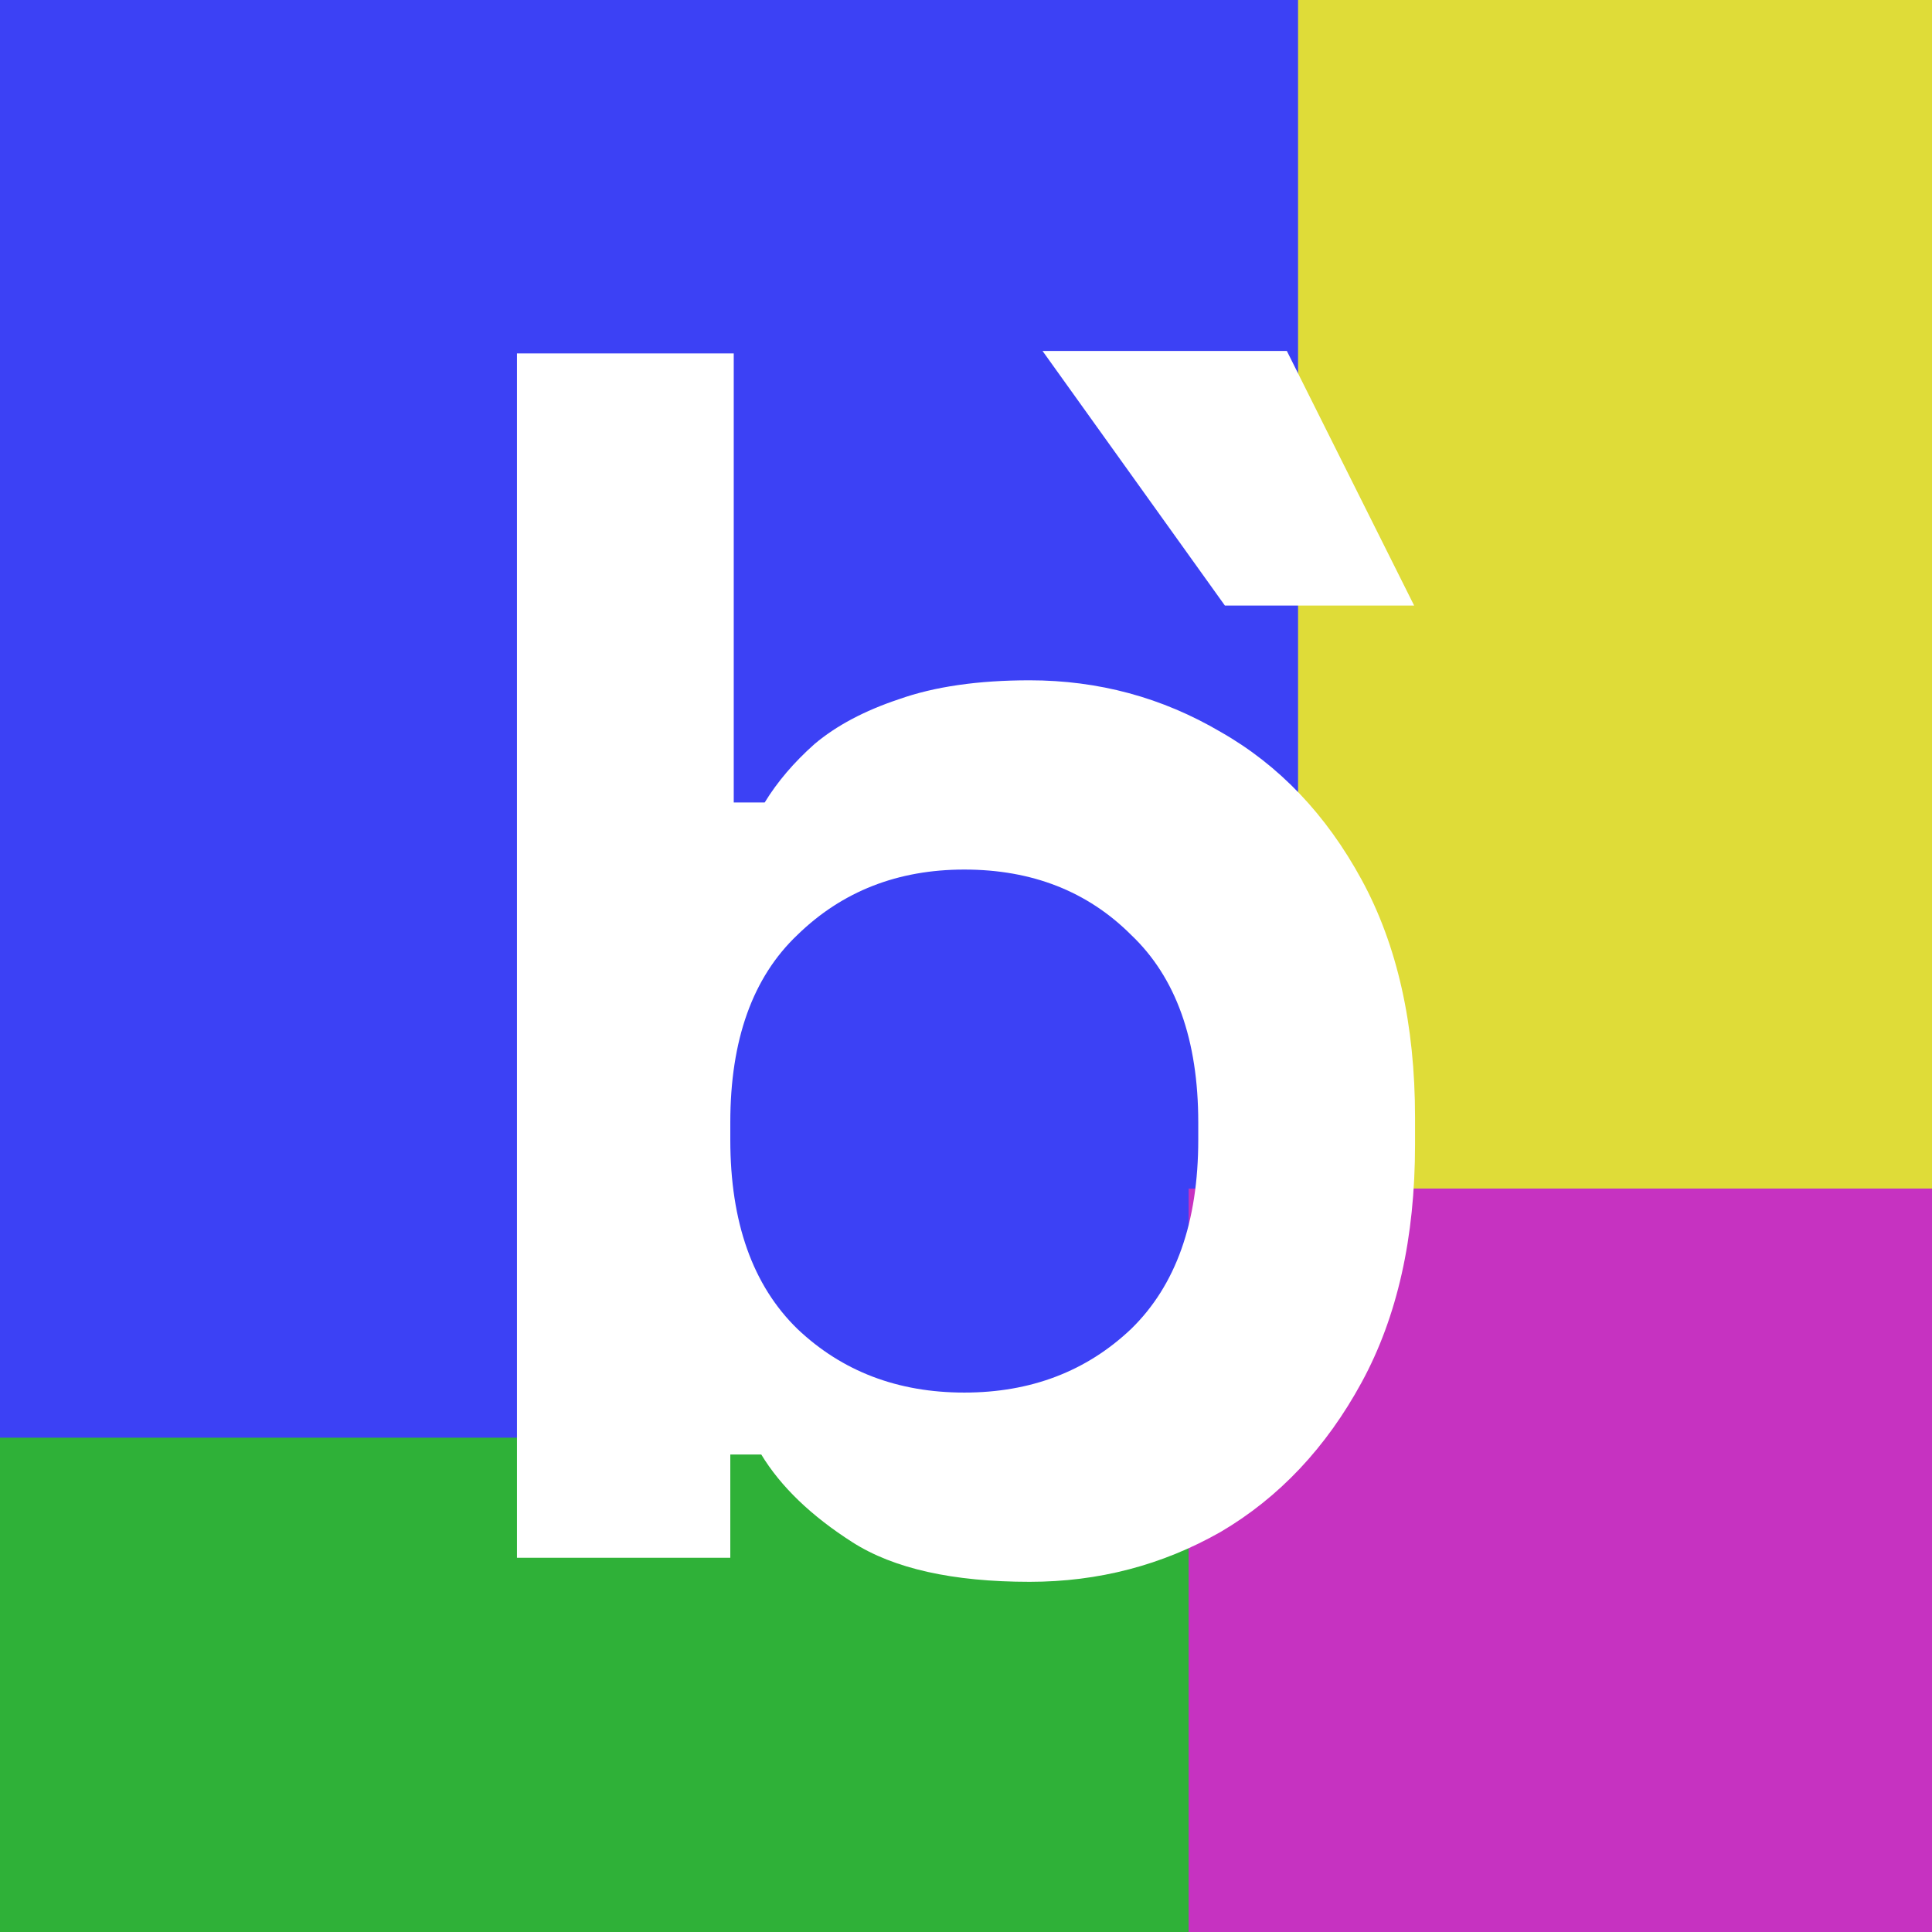 <svg width="1024" height="1024" viewBox="0 0 1024 1024" fill="none" xmlns="http://www.w3.org/2000/svg">
<rect x="0" y="0" width="1024" height="1024" fill="#333333" stroke="none"/>
<g clip-path="url(#clip0_720_2)">
<rect width="1024" height="1024" fill="#3C41F5"/>
<rect width="730" height="730" fill="#3C41F5"/>
<rect y="762" width="642" height="262" fill="#2FB138"/>
<rect x="688" width="336" height="630" fill="#DFDC38"/>
<rect x="630" y="630" width="394" height="394" fill="#C632C1"/>
<path d="M545.739 838.398C505.009 838.398 473.701 831.407 451.816 817.425C429.931 803.443 413.821 787.941 403.487 770.919H387.073V825.632H274V187.318H388.897V425.318H405.31C411.997 414.375 420.812 404.041 431.755 394.314C443.305 384.587 458.199 376.684 476.437 370.605C495.282 363.918 518.383 360.575 545.739 360.575C582.215 360.575 615.954 369.693 646.958 387.931C677.962 405.561 702.886 431.701 721.732 466.352C740.577 501.004 750 542.95 750 592.191V606.782C750 656.023 740.577 697.969 721.732 732.621C702.886 767.272 677.962 793.716 646.958 811.954C615.954 829.584 582.215 838.398 545.739 838.398ZM511.088 738.092C546.347 738.092 575.831 726.845 599.54 704.352C623.249 681.252 635.103 647.816 635.103 604.046V594.927C635.103 551.157 623.249 518.025 599.54 495.532C576.439 472.432 546.955 460.881 511.088 460.881C475.829 460.881 446.345 472.432 422.636 495.532C398.927 518.025 387.073 551.157 387.073 594.927V604.046C387.073 647.816 398.927 681.252 422.636 704.352C446.345 726.845 475.829 738.092 511.088 738.092Z" fill="white"/>
<path d="M649.219 320.959L552.559 186H682.046L749.526 320.959H649.219Z" fill="white"/>
</g>
<defs>
<clipPath id="clip0_720_2">
<rect width="1024" height="1024" fill="white"/>
</clipPath>
</defs>
</svg>
